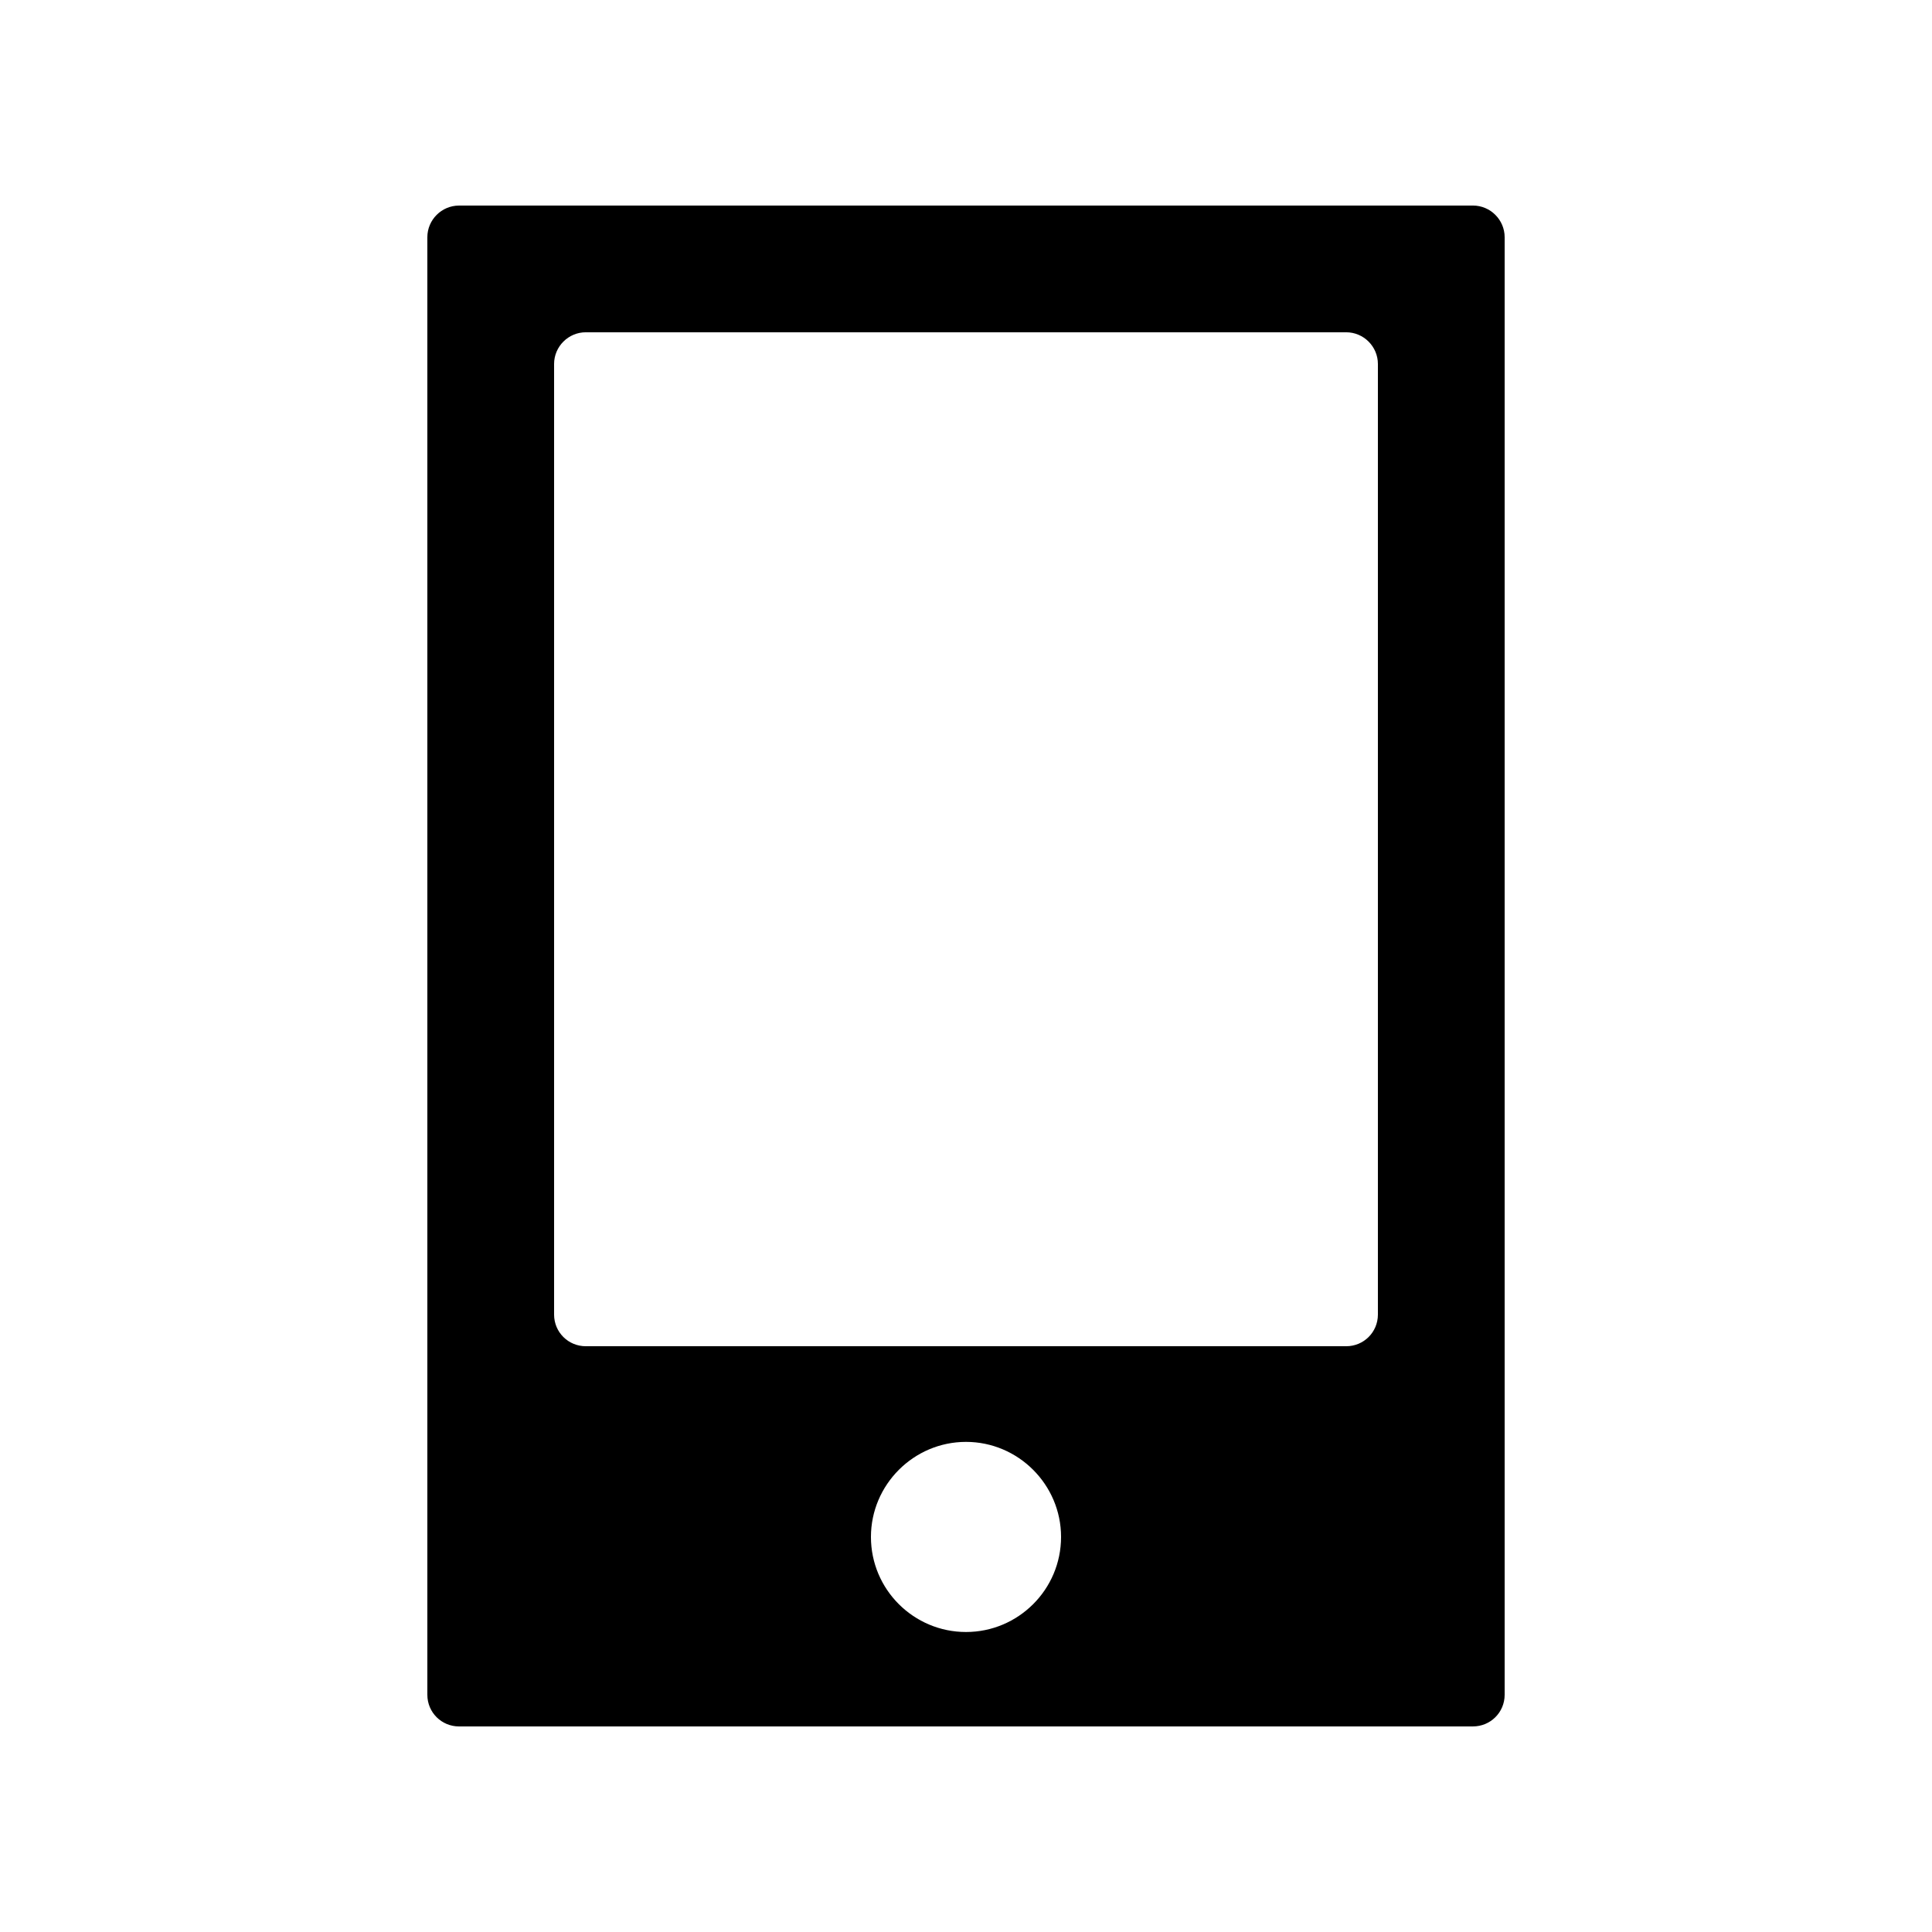 <?xml version="1.0" encoding="UTF-8"?>
<!-- Uploaded to: SVG Repo, www.svgrepo.com, Generator: SVG Repo Mixer Tools -->
<svg fill="#000000" width="800px" height="800px" version="1.1" viewBox="144 144 512 512" xmlns="http://www.w3.org/2000/svg">
 <path d="m534.35 601.52c4.617 0 8.398-3.695 8.398-8.398v-386.25c0-4.617-3.777-8.398-8.398-8.398l-268.7 0.004c-4.617 0-8.398 3.777-8.398 8.398v386.25c0 4.703 3.777 8.398 8.398 8.398zm-134.35-25.023c-13.855 0-25.191-11.25-25.191-25.191 0-13.855 11.336-25.191 25.191-25.191s25.191 11.336 25.191 25.191c-0.004 13.941-11.34 25.191-25.191 25.191zm-109.16-336.04c0-4.617 3.777-8.398 8.398-8.398h201.52c4.617 0 8.398 3.777 8.398 8.398v251.91c0 4.703-3.777 8.398-8.398 8.398h-201.52c-4.617 0-8.398-3.695-8.398-8.398z"/>
</svg>